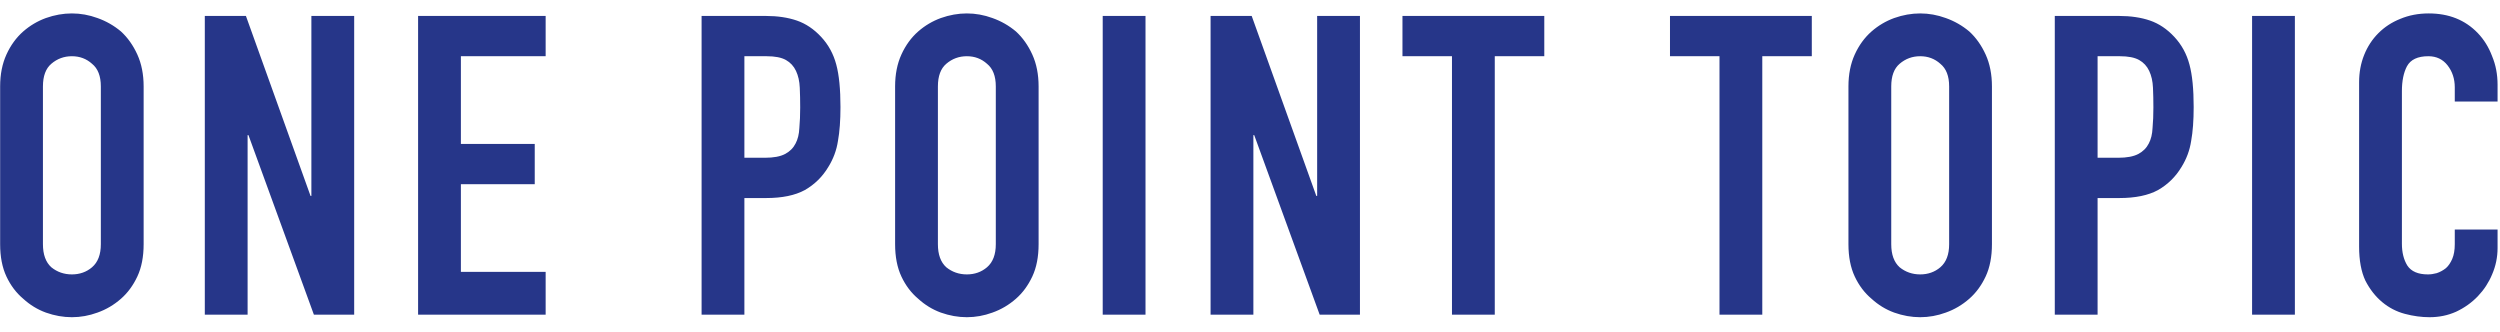 <svg width="143" height="19" viewBox="0 0 143 19" fill="none" xmlns="http://www.w3.org/2000/svg">
<path d="M0.008 4.944C0.008 4.256 0.128 3.648 0.368 3.12C0.608 2.592 0.928 2.152 1.328 1.8C1.712 1.464 2.144 1.208 2.624 1.032C3.12 0.856 3.616 0.768 4.112 0.768C4.608 0.768 5.096 0.856 5.576 1.032C6.072 1.208 6.52 1.464 6.92 1.8C7.304 2.152 7.616 2.592 7.856 3.12C8.096 3.648 8.216 4.256 8.216 4.944V13.968C8.216 14.688 8.096 15.304 7.856 15.816C7.616 16.328 7.304 16.752 6.92 17.088C6.52 17.44 6.072 17.704 5.576 17.88C5.096 18.056 4.608 18.144 4.112 18.144C3.616 18.144 3.12 18.056 2.624 17.88C2.144 17.704 1.712 17.44 1.328 17.088C0.928 16.752 0.608 16.328 0.368 15.816C0.128 15.304 0.008 14.688 0.008 13.968V4.944ZM2.456 13.968C2.456 14.56 2.616 15 2.936 15.288C3.272 15.56 3.664 15.696 4.112 15.696C4.56 15.696 4.944 15.56 5.264 15.288C5.6 15 5.768 14.56 5.768 13.968V4.944C5.768 4.352 5.6 3.92 5.264 3.648C4.944 3.36 4.56 3.216 4.112 3.216C3.664 3.216 3.272 3.36 2.936 3.648C2.616 3.92 2.456 4.352 2.456 4.944V13.968ZM11.715 18V0.912H14.067L17.763 11.208H17.811V0.912H20.259V18H17.955L14.211 7.728H14.163V18H11.715ZM23.915 18V0.912H31.211V3.216H26.363V8.232H30.587V10.536H26.363V15.552H31.211V18H23.915ZM40.131 18V0.912H43.803C44.475 0.912 45.067 1 45.579 1.176C46.091 1.352 46.555 1.664 46.971 2.112C47.387 2.56 47.675 3.088 47.835 3.696C47.995 4.288 48.075 5.096 48.075 6.12C48.075 6.888 48.027 7.536 47.931 8.064C47.851 8.592 47.667 9.088 47.379 9.552C47.043 10.112 46.595 10.552 46.035 10.872C45.475 11.176 44.739 11.328 43.827 11.328H42.579V18H40.131ZM42.579 3.216V9.024H43.755C44.251 9.024 44.635 8.952 44.907 8.808C45.179 8.664 45.379 8.464 45.507 8.208C45.635 7.968 45.707 7.672 45.723 7.32C45.755 6.968 45.771 6.576 45.771 6.144C45.771 5.744 45.763 5.368 45.747 5.016C45.731 4.648 45.659 4.328 45.531 4.056C45.403 3.784 45.211 3.576 44.955 3.432C44.699 3.288 44.331 3.216 43.851 3.216H42.579ZM51.2 4.944C51.2 4.256 51.32 3.648 51.56 3.12C51.8 2.592 52.12 2.152 52.52 1.8C52.904 1.464 53.336 1.208 53.816 1.032C54.312 0.856 54.808 0.768 55.304 0.768C55.8 0.768 56.288 0.856 56.768 1.032C57.264 1.208 57.712 1.464 58.112 1.8C58.496 2.152 58.808 2.592 59.048 3.12C59.288 3.648 59.408 4.256 59.408 4.944V13.968C59.408 14.688 59.288 15.304 59.048 15.816C58.808 16.328 58.496 16.752 58.112 17.088C57.712 17.44 57.264 17.704 56.768 17.88C56.288 18.056 55.8 18.144 55.304 18.144C54.808 18.144 54.312 18.056 53.816 17.88C53.336 17.704 52.904 17.44 52.52 17.088C52.12 16.752 51.8 16.328 51.56 15.816C51.32 15.304 51.2 14.688 51.2 13.968V4.944ZM53.648 13.968C53.648 14.56 53.808 15 54.128 15.288C54.464 15.56 54.856 15.696 55.304 15.696C55.752 15.696 56.136 15.56 56.456 15.288C56.792 15 56.96 14.56 56.96 13.968V4.944C56.96 4.352 56.792 3.92 56.456 3.648C56.136 3.36 55.752 3.216 55.304 3.216C54.856 3.216 54.464 3.36 54.128 3.648C53.808 3.92 53.648 4.352 53.648 4.944V13.968ZM63.075 18V0.912H65.523V18H63.075ZM69.245 18V0.912H71.597L75.293 11.208H75.341V0.912H77.789V18H75.485L71.741 7.728H71.693V18H69.245ZM83.053 18V3.216H80.221V0.912H88.333V3.216H85.501V18H83.053ZM98.355 18V3.216H95.523V0.912H103.635V3.216H100.803V18H98.355ZM105.731 4.944C105.731 4.256 105.851 3.648 106.091 3.12C106.331 2.592 106.651 2.152 107.051 1.8C107.435 1.464 107.867 1.208 108.347 1.032C108.843 0.856 109.339 0.768 109.835 0.768C110.331 0.768 110.819 0.856 111.299 1.032C111.795 1.208 112.243 1.464 112.643 1.8C113.027 2.152 113.339 2.592 113.579 3.12C113.819 3.648 113.939 4.256 113.939 4.944V13.968C113.939 14.688 113.819 15.304 113.579 15.816C113.339 16.328 113.027 16.752 112.643 17.088C112.243 17.44 111.795 17.704 111.299 17.88C110.819 18.056 110.331 18.144 109.835 18.144C109.339 18.144 108.843 18.056 108.347 17.88C107.867 17.704 107.435 17.44 107.051 17.088C106.651 16.752 106.331 16.328 106.091 15.816C105.851 15.304 105.731 14.688 105.731 13.968V4.944ZM108.179 13.968C108.179 14.56 108.339 15 108.659 15.288C108.995 15.56 109.387 15.696 109.835 15.696C110.283 15.696 110.667 15.56 110.987 15.288C111.323 15 111.491 14.56 111.491 13.968V4.944C111.491 4.352 111.323 3.92 110.987 3.648C110.667 3.36 110.283 3.216 109.835 3.216C109.387 3.216 108.995 3.36 108.659 3.648C108.339 3.92 108.179 4.352 108.179 4.944V13.968ZM117.534 18V0.912H121.206C121.878 0.912 122.47 1 122.982 1.176C123.494 1.352 123.958 1.664 124.374 2.112C124.79 2.56 125.078 3.088 125.238 3.696C125.398 4.288 125.478 5.096 125.478 6.12C125.478 6.888 125.43 7.536 125.334 8.064C125.254 8.592 125.07 9.088 124.782 9.552C124.446 10.112 123.998 10.552 123.438 10.872C122.878 11.176 122.142 11.328 121.23 11.328H119.982V18H117.534ZM119.982 3.216V9.024H121.158C121.654 9.024 122.038 8.952 122.31 8.808C122.582 8.664 122.782 8.464 122.91 8.208C123.038 7.968 123.11 7.672 123.126 7.32C123.158 6.968 123.174 6.576 123.174 6.144C123.174 5.744 123.166 5.368 123.15 5.016C123.134 4.648 123.062 4.328 122.934 4.056C122.806 3.784 122.614 3.576 122.358 3.432C122.102 3.288 121.734 3.216 121.254 3.216H119.982ZM128.819 18V0.912H131.267V18H128.819ZM142.861 13.128V14.184C142.861 14.712 142.757 15.216 142.549 15.696C142.357 16.16 142.085 16.576 141.733 16.944C141.381 17.312 140.965 17.608 140.485 17.832C140.021 18.04 139.517 18.144 138.973 18.144C138.509 18.144 138.037 18.08 137.557 17.952C137.077 17.824 136.645 17.6 136.261 17.28C135.877 16.96 135.557 16.552 135.301 16.056C135.061 15.544 134.941 14.896 134.941 14.112V4.704C134.941 4.144 135.037 3.624 135.229 3.144C135.421 2.664 135.693 2.248 136.045 1.896C136.397 1.544 136.813 1.272 137.293 1.08C137.789 0.872 138.333 0.768 138.925 0.768C140.077 0.768 141.013 1.144 141.733 1.896C142.085 2.264 142.357 2.704 142.549 3.216C142.757 3.712 142.861 4.256 142.861 4.848V5.808H140.413V4.992C140.413 4.512 140.277 4.096 140.005 3.744C139.733 3.392 139.365 3.216 138.901 3.216C138.293 3.216 137.885 3.408 137.677 3.792C137.485 4.16 137.389 4.632 137.389 5.208V13.944C137.389 14.44 137.493 14.856 137.701 15.192C137.925 15.528 138.317 15.696 138.877 15.696C139.037 15.696 139.205 15.672 139.381 15.624C139.573 15.56 139.749 15.464 139.909 15.336C140.053 15.208 140.173 15.032 140.269 14.808C140.365 14.584 140.413 14.304 140.413 13.968V13.128H142.861Z" fill="#263689"/>
</svg>
